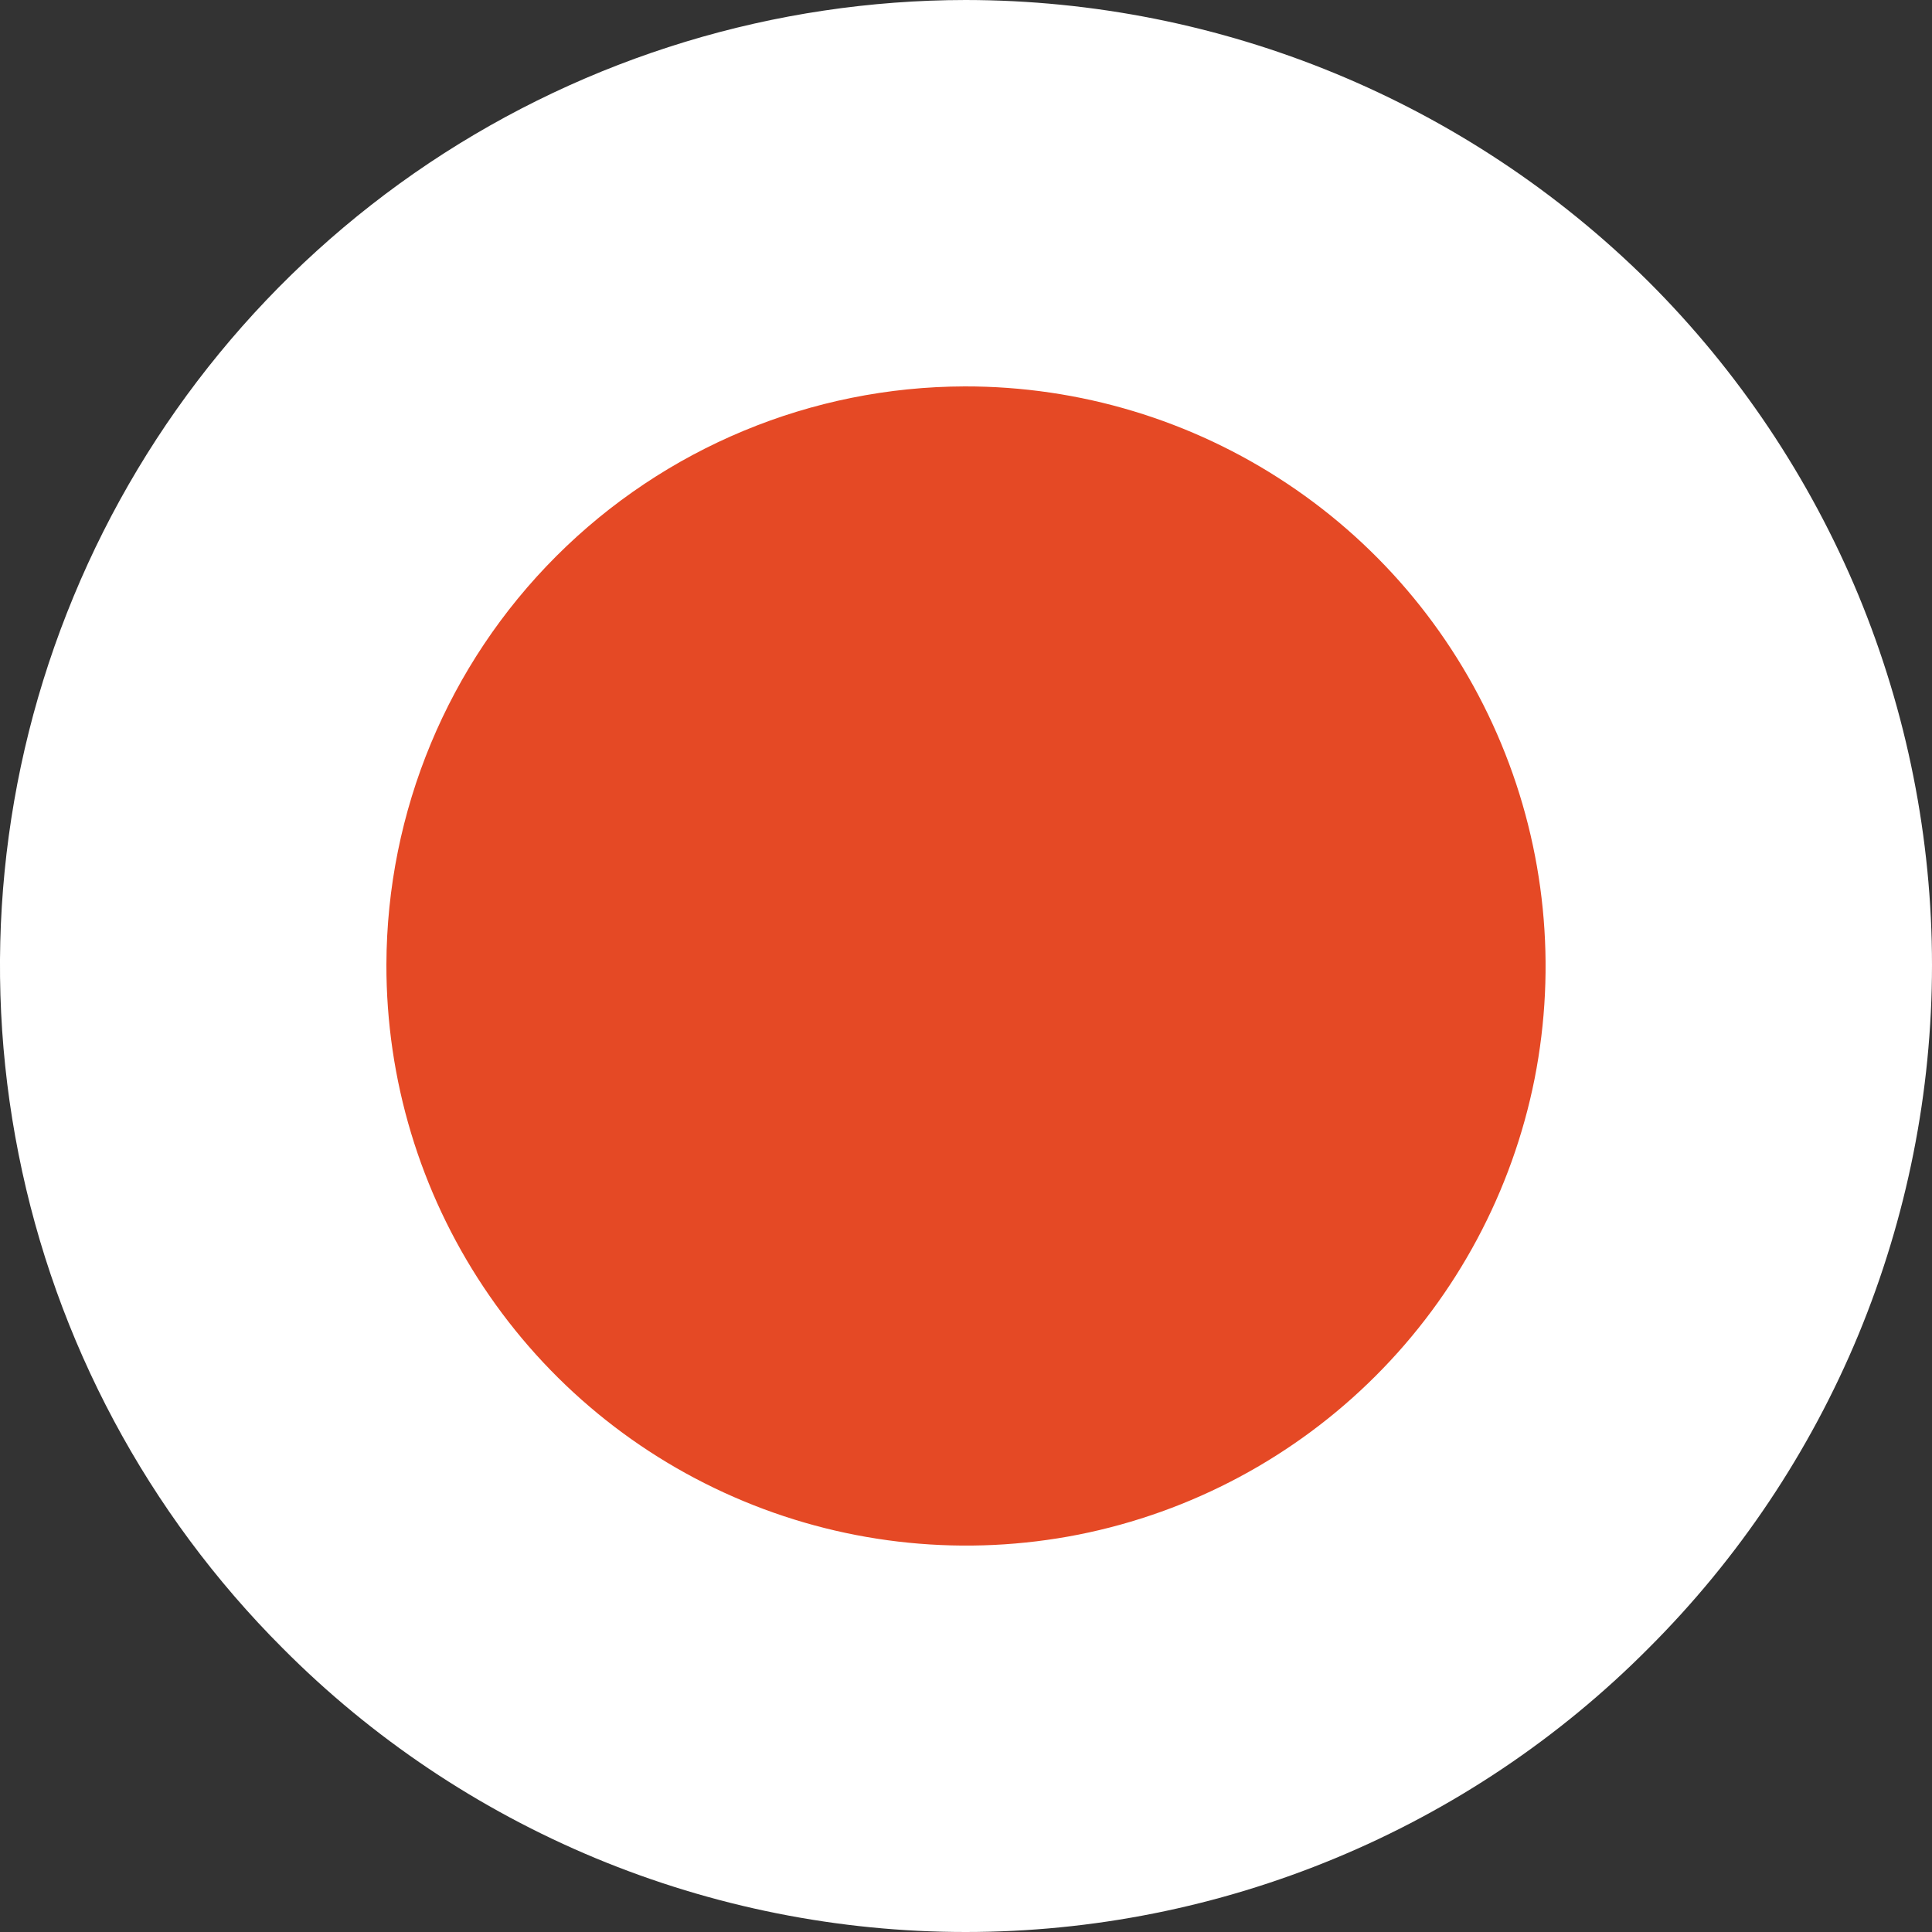 <?xml version="1.0" encoding="UTF-8"?> <svg xmlns="http://www.w3.org/2000/svg" width="10" height="10" viewBox="0 0 10 10" fill="none"><rect x="0" y="0" width="10" height="10" fill="#333333" stroke="none"/> <path d="M4.998 0C6.322 0.001 7.593 0.525 8.533 1.458C8.998 1.922 9.367 2.474 9.619 3.08C9.87 3.687 10 4.338 10 4.995C10 5.652 9.87 6.302 9.619 6.909C9.367 7.516 8.998 8.067 8.533 8.531C8.07 8.997 7.519 9.366 6.912 9.618C6.305 9.87 5.655 10 4.998 10C4.341 10 3.69 9.87 3.083 9.618C2.477 9.366 1.926 8.997 1.463 8.531C0.764 7.832 0.288 6.942 0.096 5.973C-0.097 5.004 0.002 4 0.381 3.087C0.759 2.174 1.399 1.394 2.221 0.844C3.043 0.295 4.009 0.001 4.998 0ZM6.811 3.197C6.452 2.844 5.997 2.604 5.503 2.508C5.009 2.412 4.497 2.465 4.033 2.658C3.568 2.851 3.171 3.178 2.891 3.596C2.611 4.014 2.461 4.505 2.46 5.008C2.459 5.686 2.726 6.337 3.203 6.82C3.44 7.059 3.722 7.25 4.033 7.38C4.345 7.51 4.679 7.577 5.016 7.577C5.353 7.577 5.687 7.51 5.998 7.38C6.31 7.25 6.592 7.059 6.829 6.82C7.069 6.583 7.259 6.301 7.39 5.99C7.52 5.679 7.587 5.345 7.587 5.008C7.587 4.671 7.52 4.338 7.39 4.027C7.259 3.716 7.069 3.434 6.829 3.197H6.811Z" fill="white"></path> <path fill-rule="evenodd" clip-rule="evenodd" d="M4.993 2C5.587 1.999 6.168 2.174 6.662 2.503C7.157 2.832 7.542 3.3 7.77 3.849C7.998 4.397 8.058 5.001 7.943 5.584C7.827 6.166 7.541 6.701 7.121 7.121C6.701 7.541 6.166 7.827 5.583 7.943C5.001 8.058 4.397 7.998 3.849 7.77C3.3 7.542 2.832 7.157 2.503 6.662C2.174 6.168 1.999 5.587 2 4.993C2.002 4.2 2.318 3.44 2.879 2.879C3.44 2.318 4.2 2.002 4.993 2Z" fill="#E54925"></path> </svg> 